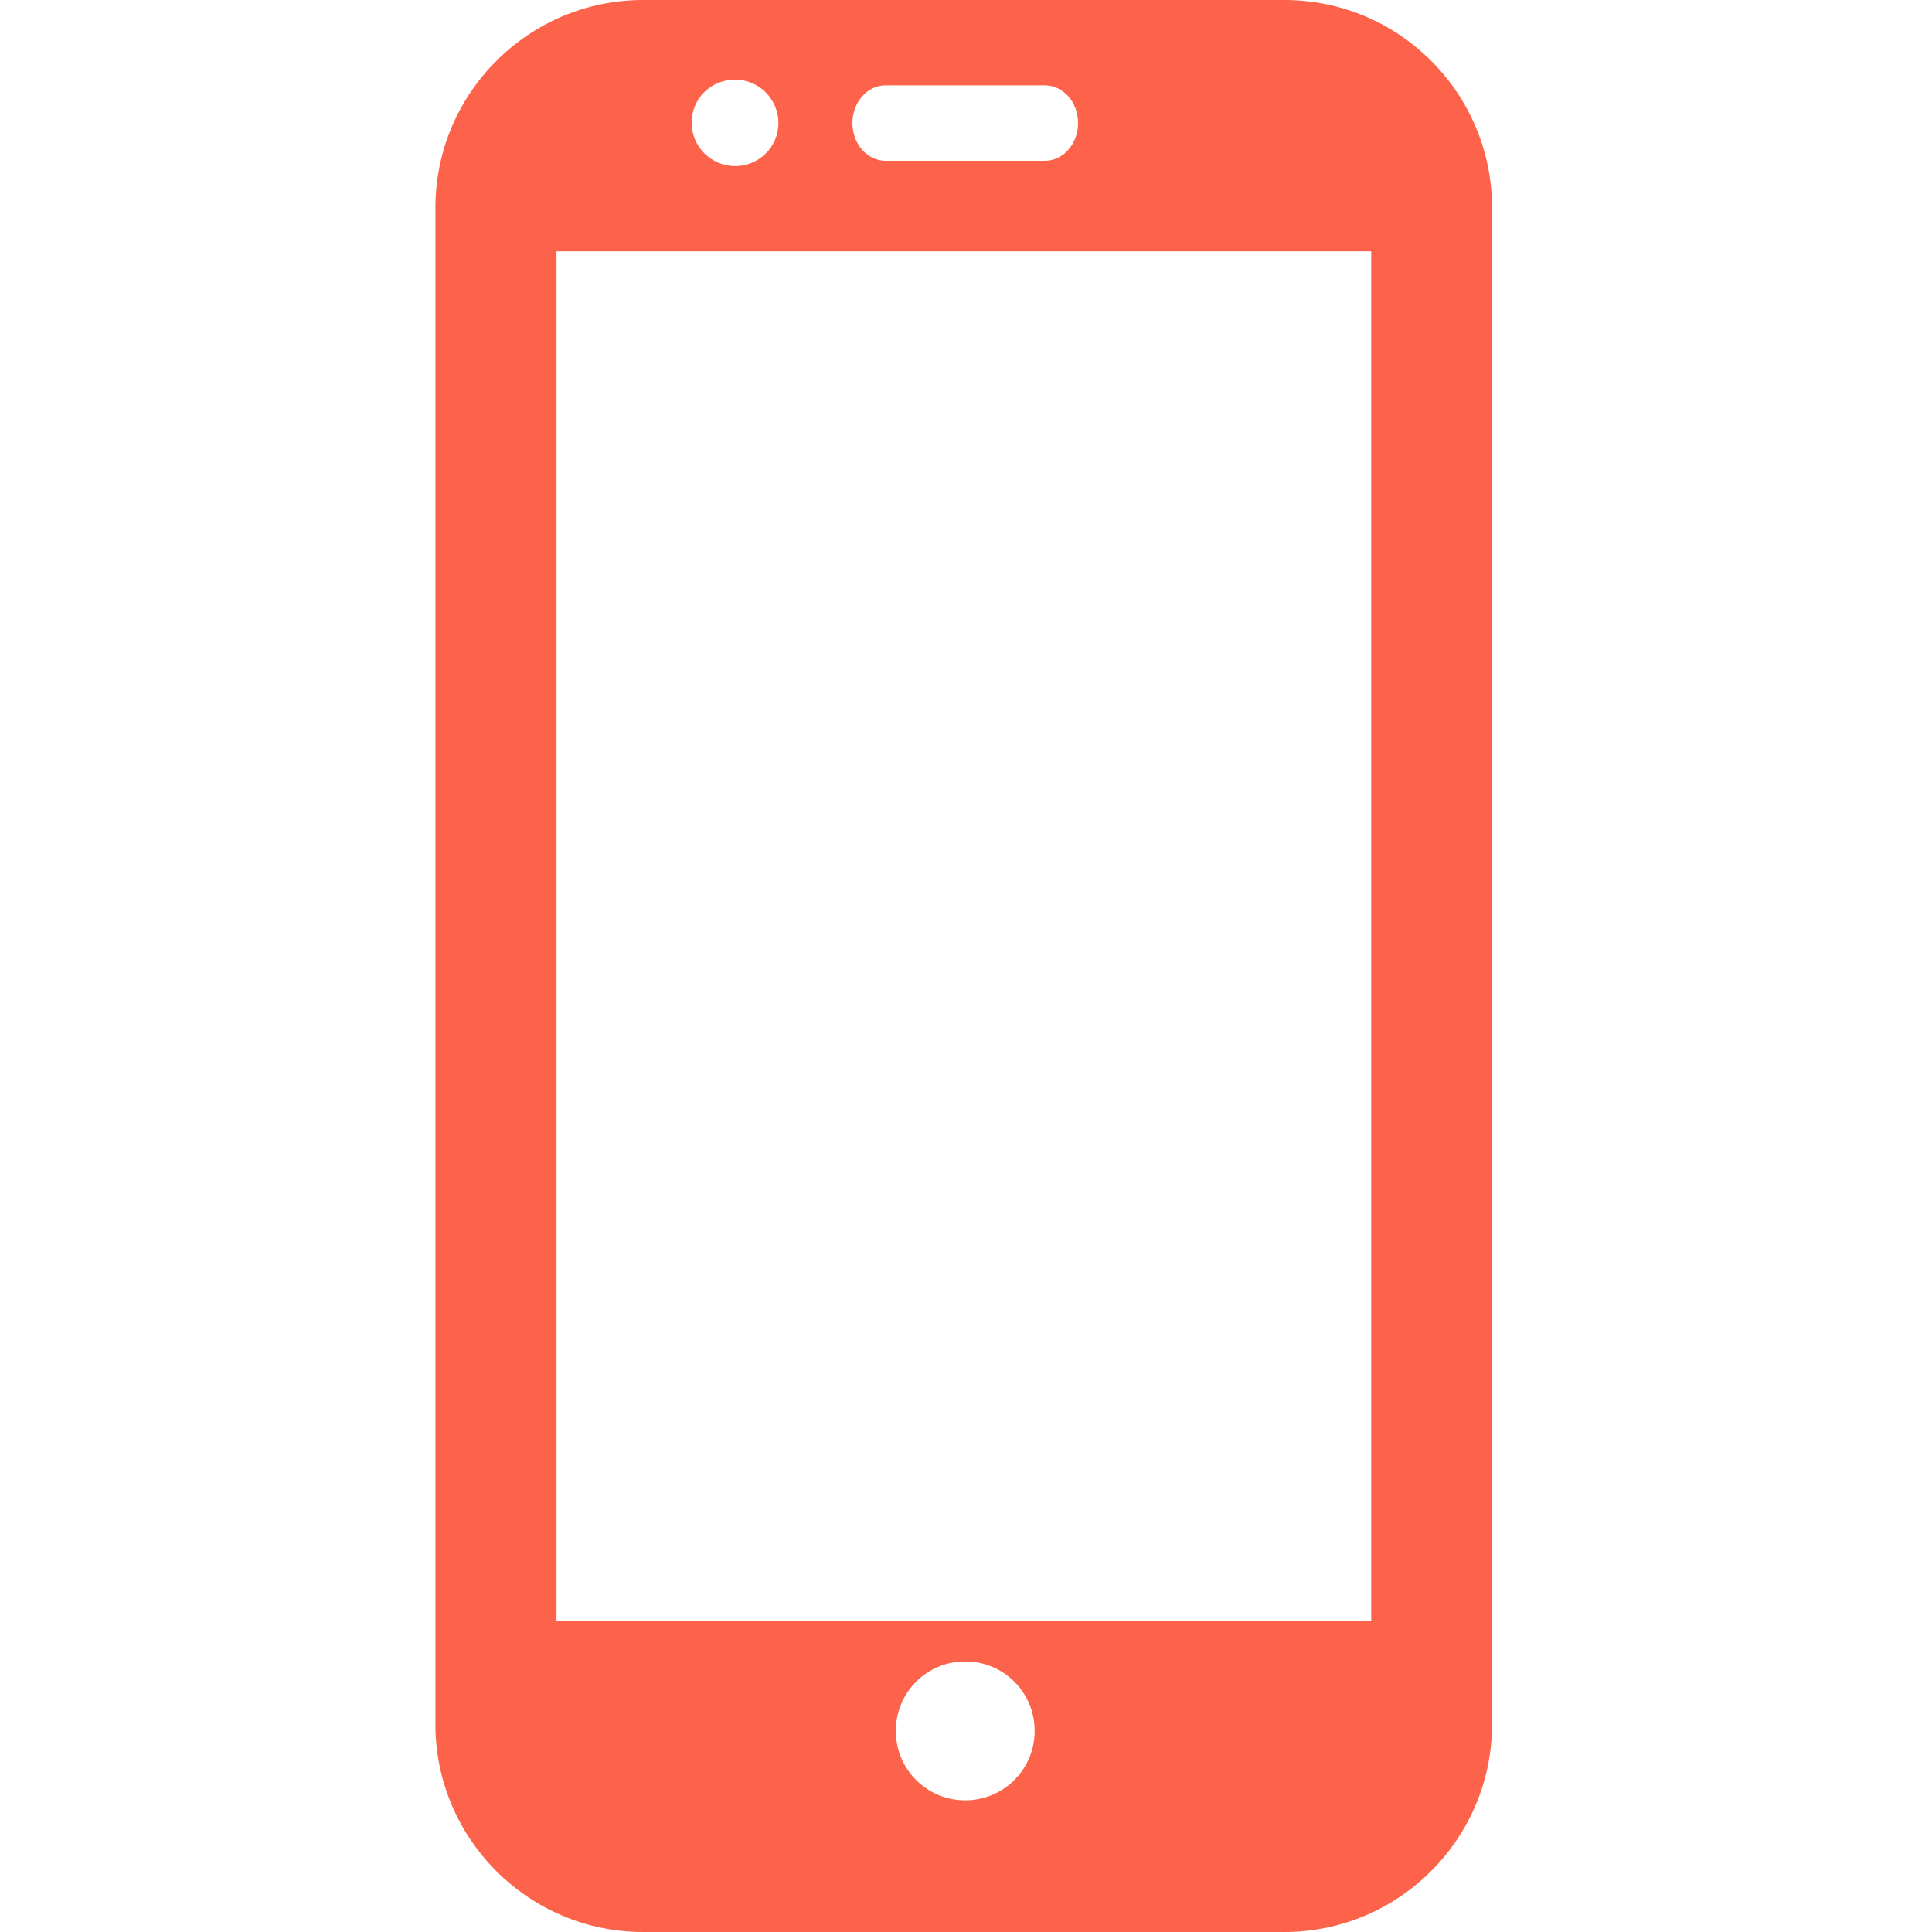 <?xml version="1.0" encoding="UTF-8"?> <svg xmlns="http://www.w3.org/2000/svg" width="19" height="19" viewBox="0 0 19 19" fill="none"> <path d="M12.632 0H6.323C5.199 0 4.282 0.917 4.282 2.041V16.959C4.282 18.083 5.199 19 6.323 19H12.632C13.756 19 14.673 18.083 14.673 16.959V2.041C14.673 0.917 13.76 0 12.632 0ZM8.709 0.839H10.275C10.457 0.839 10.602 1.006 10.602 1.21C10.602 1.414 10.457 1.581 10.275 1.581H8.709C8.528 1.581 8.383 1.414 8.383 1.21C8.383 1.006 8.528 0.839 8.709 0.839ZM7.229 0.783C7.463 0.783 7.655 0.972 7.655 1.21C7.655 1.447 7.463 1.633 7.229 1.633C6.995 1.633 6.802 1.444 6.802 1.206C6.802 0.969 6.991 0.783 7.229 0.783ZM9.492 17.705C9.114 17.705 8.81 17.401 8.81 17.022C8.81 16.644 9.114 16.339 9.492 16.339C9.871 16.339 10.175 16.644 10.175 17.022C10.175 17.401 9.871 17.705 9.492 17.705ZM13.485 15.938H5.473V2.471H13.485V15.938Z" fill="#FC634A"></path> </svg> 